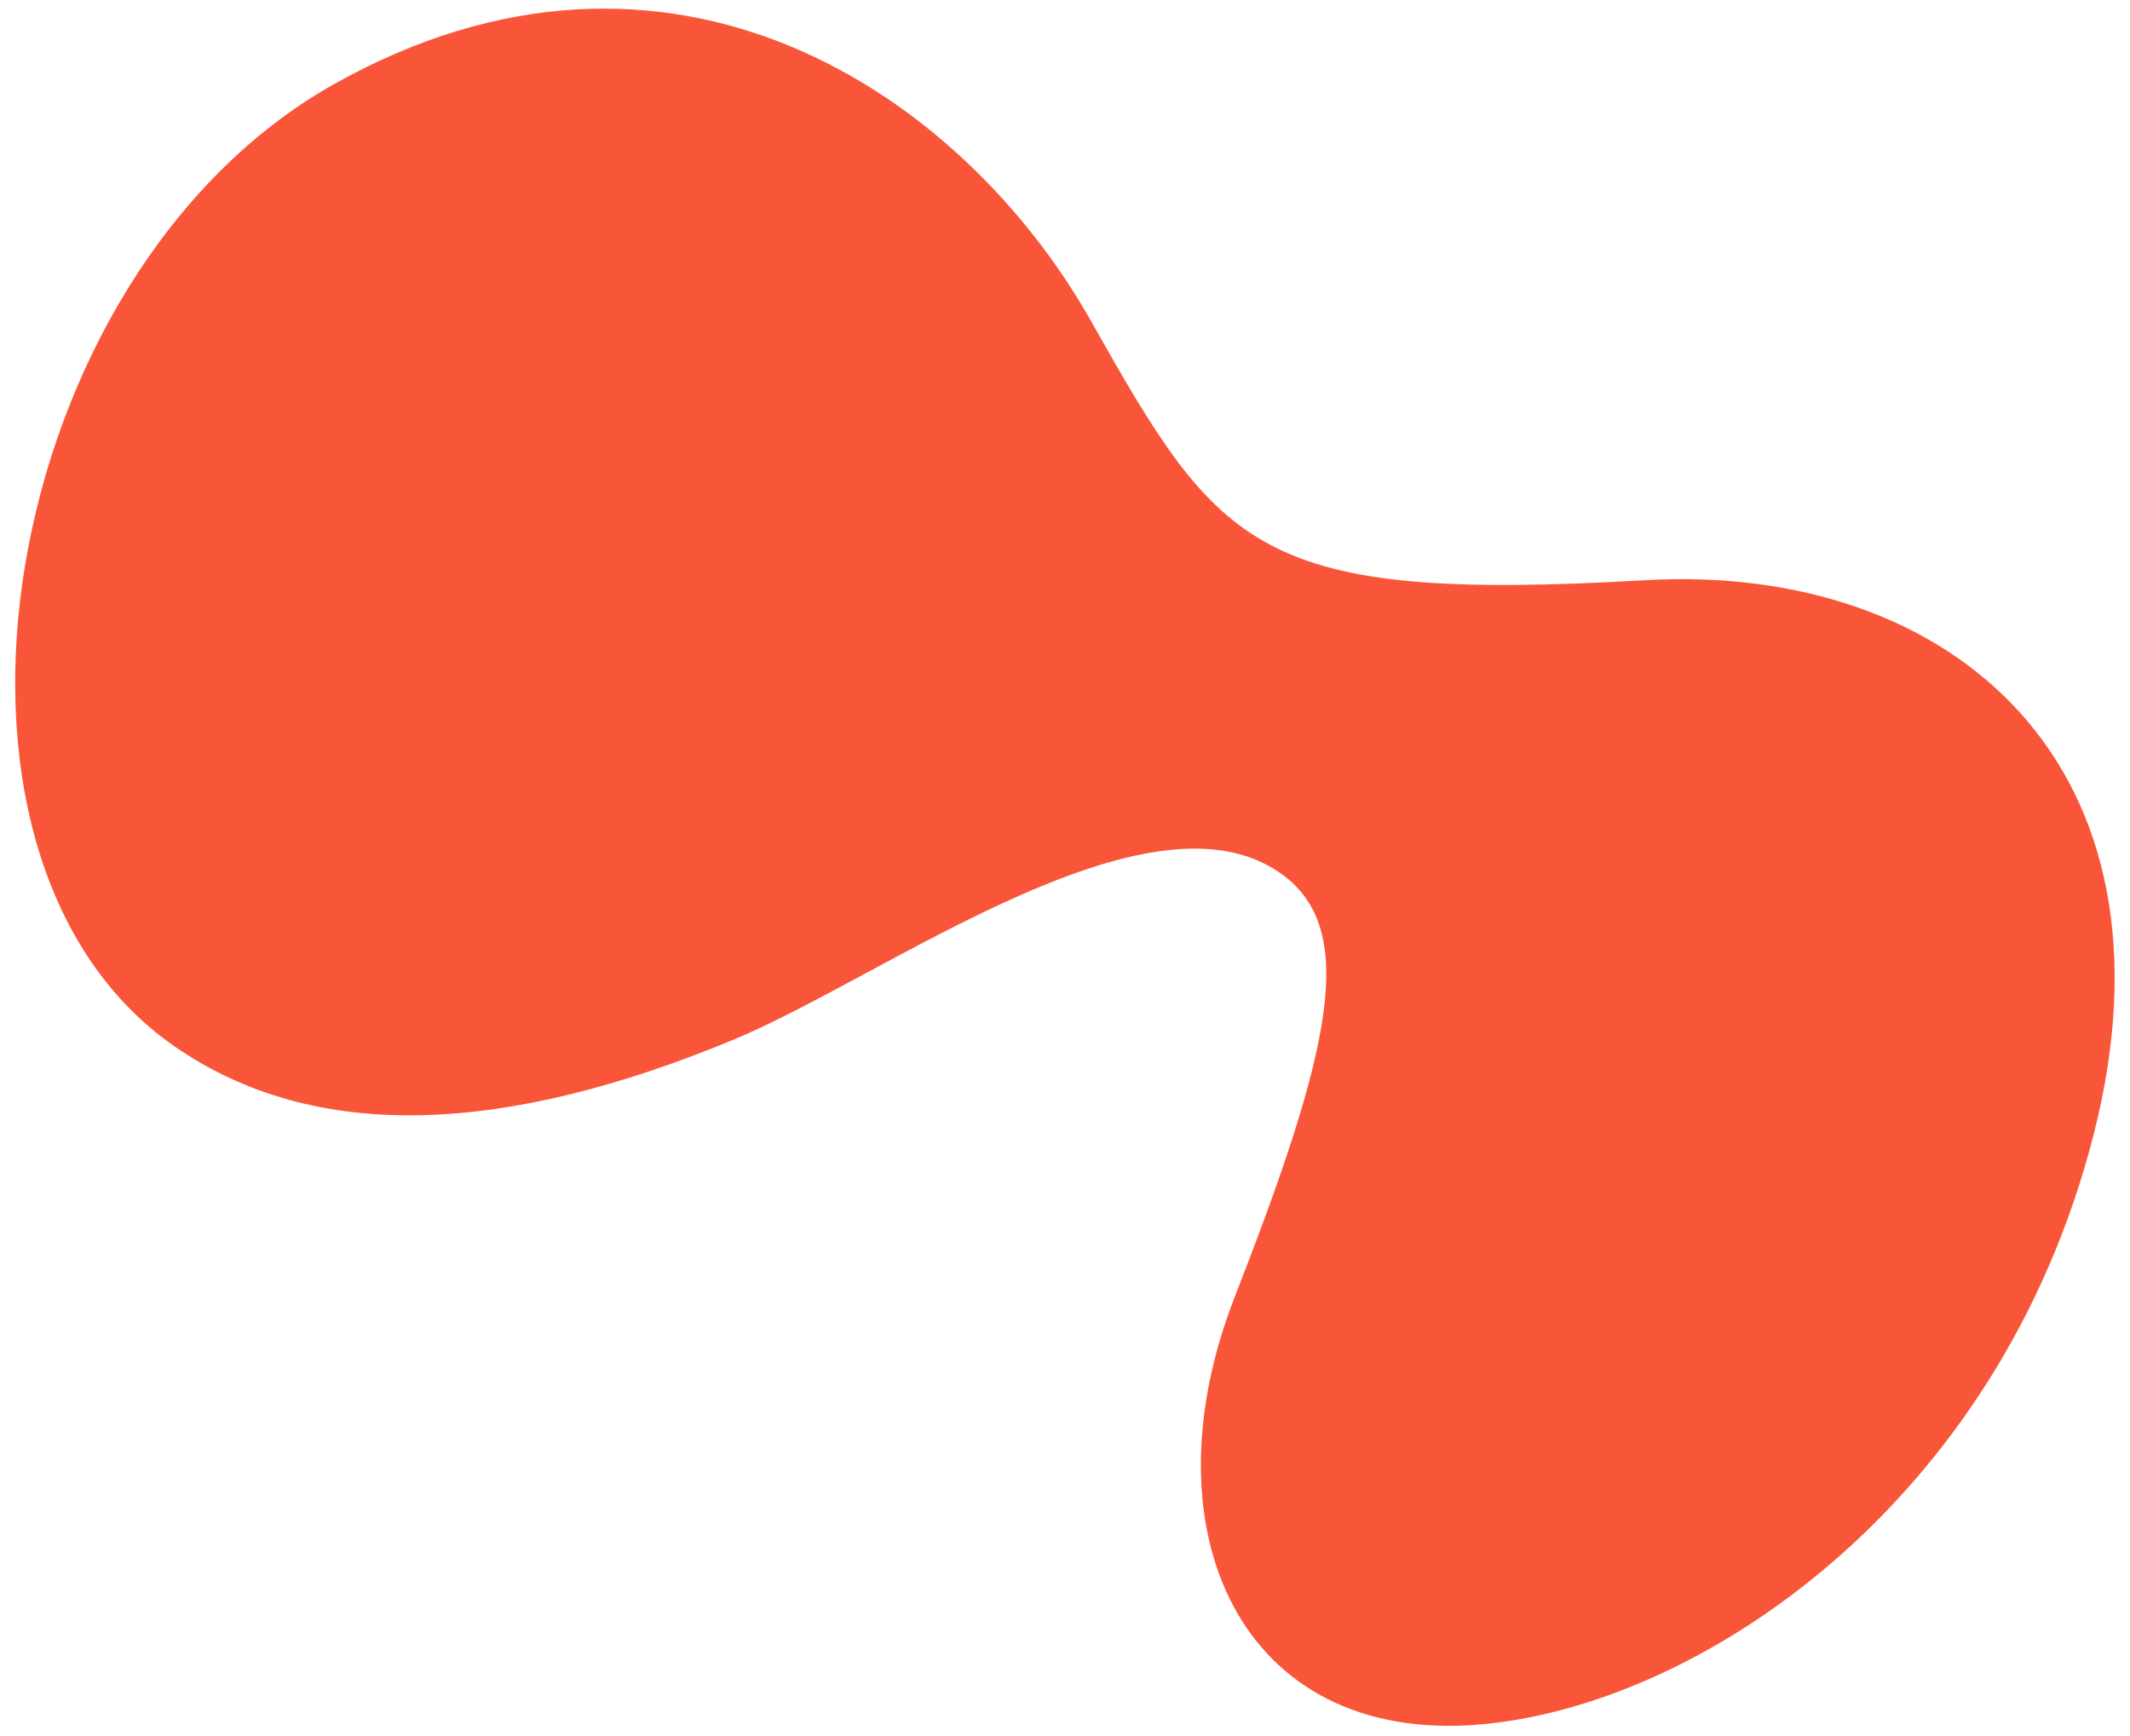 <?xml version="1.0" encoding="UTF-8"?>
<svg xmlns="http://www.w3.org/2000/svg" width="1065.5" height="868.8" version="1.1" viewBox="0 0 1065.5 868.8">
  <defs>
    <style>
      .cls-1 {
        fill: #f95639;
      }
    </style>
  </defs>
  <!-- Generator: Adobe Illustrator 28.7.1, SVG Export Plug-In . SVG Version: 1.2.0 Build 142)  -->
  <g>
    <g id="Layer_1">
      <path class="cls-1" d="M739.5,862.9c109.3-8.9,260.1-109.2,307.7-294.8,47.6-185.6-71.4-286.6-224.2-277.8-195,11.3-212.6-15.2-277.2-129.6C481.3,46.4,335.2-52.4,166.9,42.2-1.2,136.8-49.9,428.2,87.1,523.4c70.7,49.1,165.6,44.2,279.8-3.2,75.9-31.5,207.1-129.7,273.5-83.4,39.7,27.7,25.5,88.5-22.7,212-45.6,116.5,2.5,223.8,121.9,214.1h0Z"/>
    </g>
  </g>
</svg>